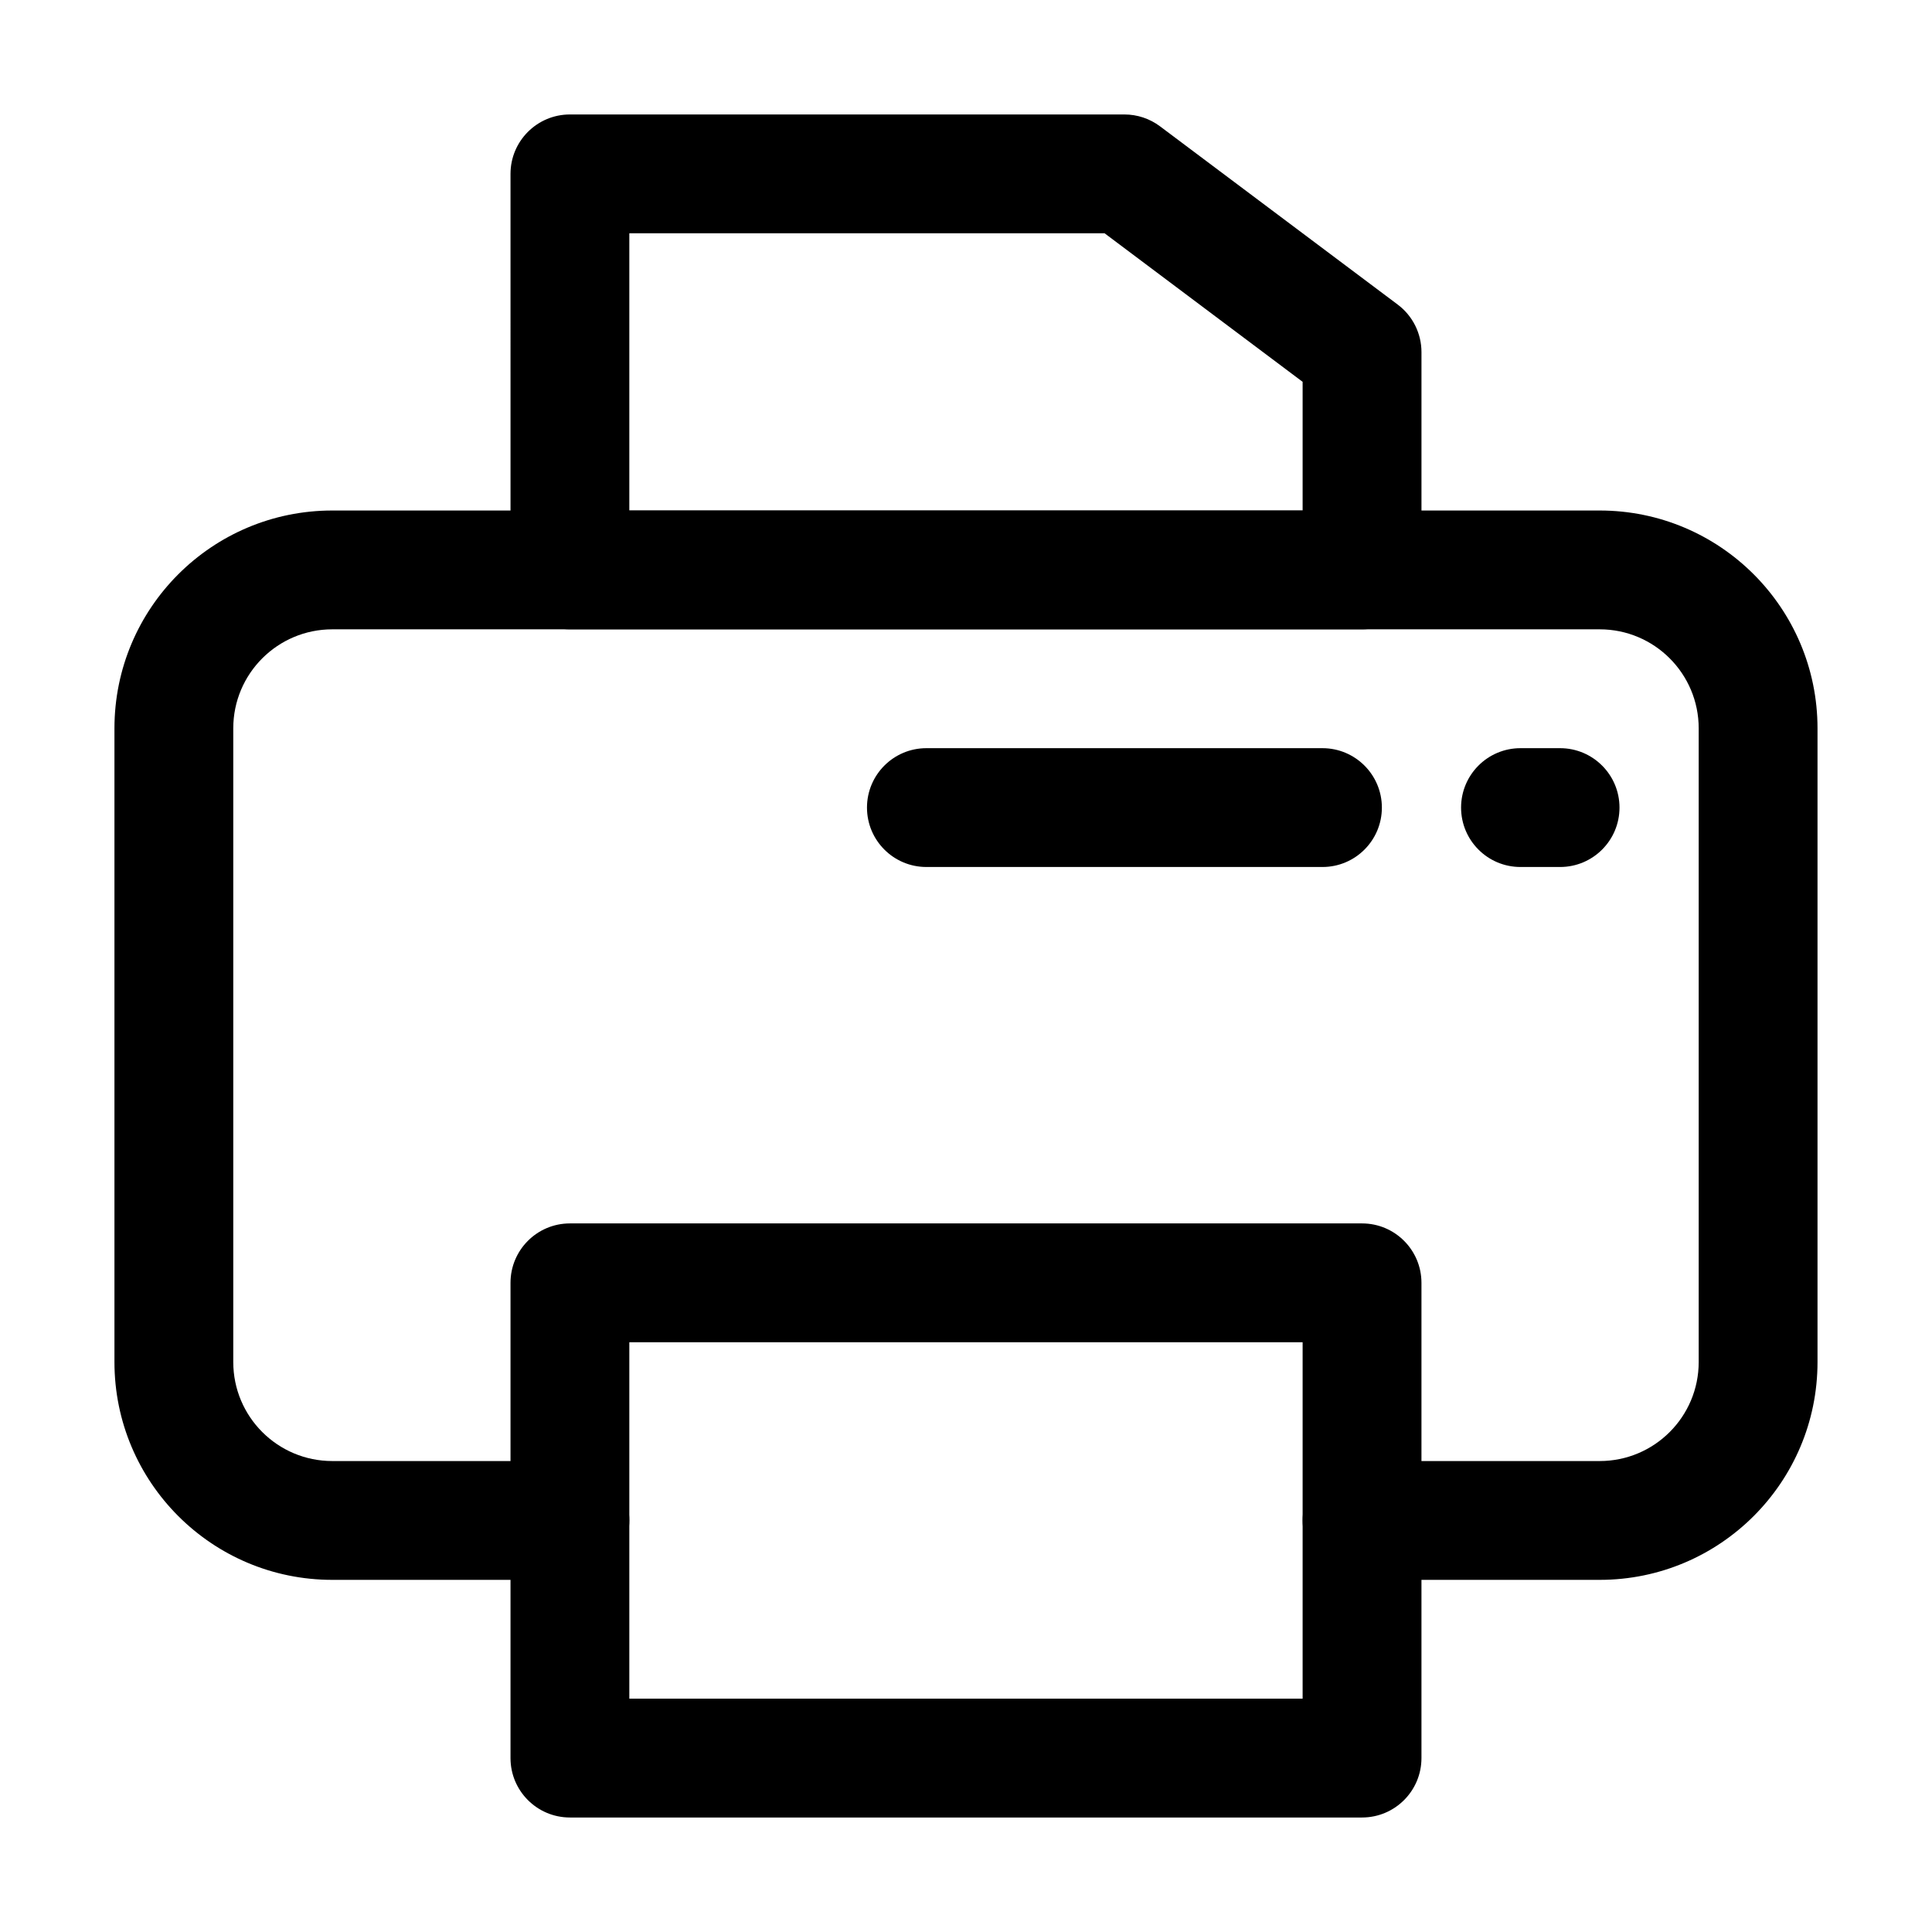 <?xml version="1.0" encoding="UTF-8"?>
<!-- Uploaded to: SVG Repo, www.svgrepo.com, Generator: SVG Repo Mixer Tools -->
<svg fill="#000000" width="800px" height="800px" version="1.1" viewBox="144 144 512 512" xmlns="http://www.w3.org/2000/svg">
 <g fill-rule="evenodd">
  <path d="m174.33 337.02c0-31.883 25.848-57.73 57.73-57.73h335.87c31.883 0 57.73 25.848 57.73 57.73v167.93c0 31.883-25.848 57.73-57.73 57.73h-62.977c-8.691 0-15.742-7.051-15.742-15.746 0-8.695 7.051-15.742 15.742-15.742h62.977c14.496 0 26.242-11.746 26.242-26.242v-167.93c0-14.492-11.746-26.242-26.242-26.242h-335.87c-14.492 0-26.242 11.75-26.242 26.242v167.93c0 14.496 11.75 26.242 26.242 26.242h62.977c8.695 0 15.742 7.047 15.742 15.742 0 8.695-7.047 15.746-15.742 15.746h-62.977c-31.883 0-57.73-25.848-57.73-57.73z"/>
  <path d="m279.29 483.96c0-8.691 7.051-15.742 15.746-15.742h209.92c8.695 0 15.746 7.051 15.746 15.742v125.95c0 8.695-7.051 15.746-15.746 15.746h-209.92c-8.695 0-15.746-7.051-15.746-15.746zm31.488 15.746v94.465h178.43v-94.465z"/>
  <path d="m279.29 190.08c0-8.695 7.051-15.746 15.746-15.746h146.95c3.406 0 6.719 1.105 9.445 3.152l62.977 47.23c3.965 2.973 6.297 7.641 6.297 12.594v57.73c0 8.695-7.051 15.742-15.746 15.742h-209.92c-8.695 0-15.746-7.047-15.746-15.742zm31.488 15.742v73.473h178.43v-34.109l-52.48-39.363z"/>
  <path d="m531.2 358.02c0-8.695 7.047-15.746 15.742-15.746h10.496c8.695 0 15.746 7.051 15.746 15.746s-7.051 15.742-15.746 15.742h-10.496c-8.695 0-15.742-7.047-15.742-15.742z"/>
  <path d="m373.76 358.02c0-8.695 7.051-15.746 15.746-15.746h104.96c8.695 0 15.746 7.051 15.746 15.746s-7.051 15.742-15.746 15.742h-104.96c-8.695 0-15.746-7.047-15.746-15.742z"/>
 </g>
</svg>